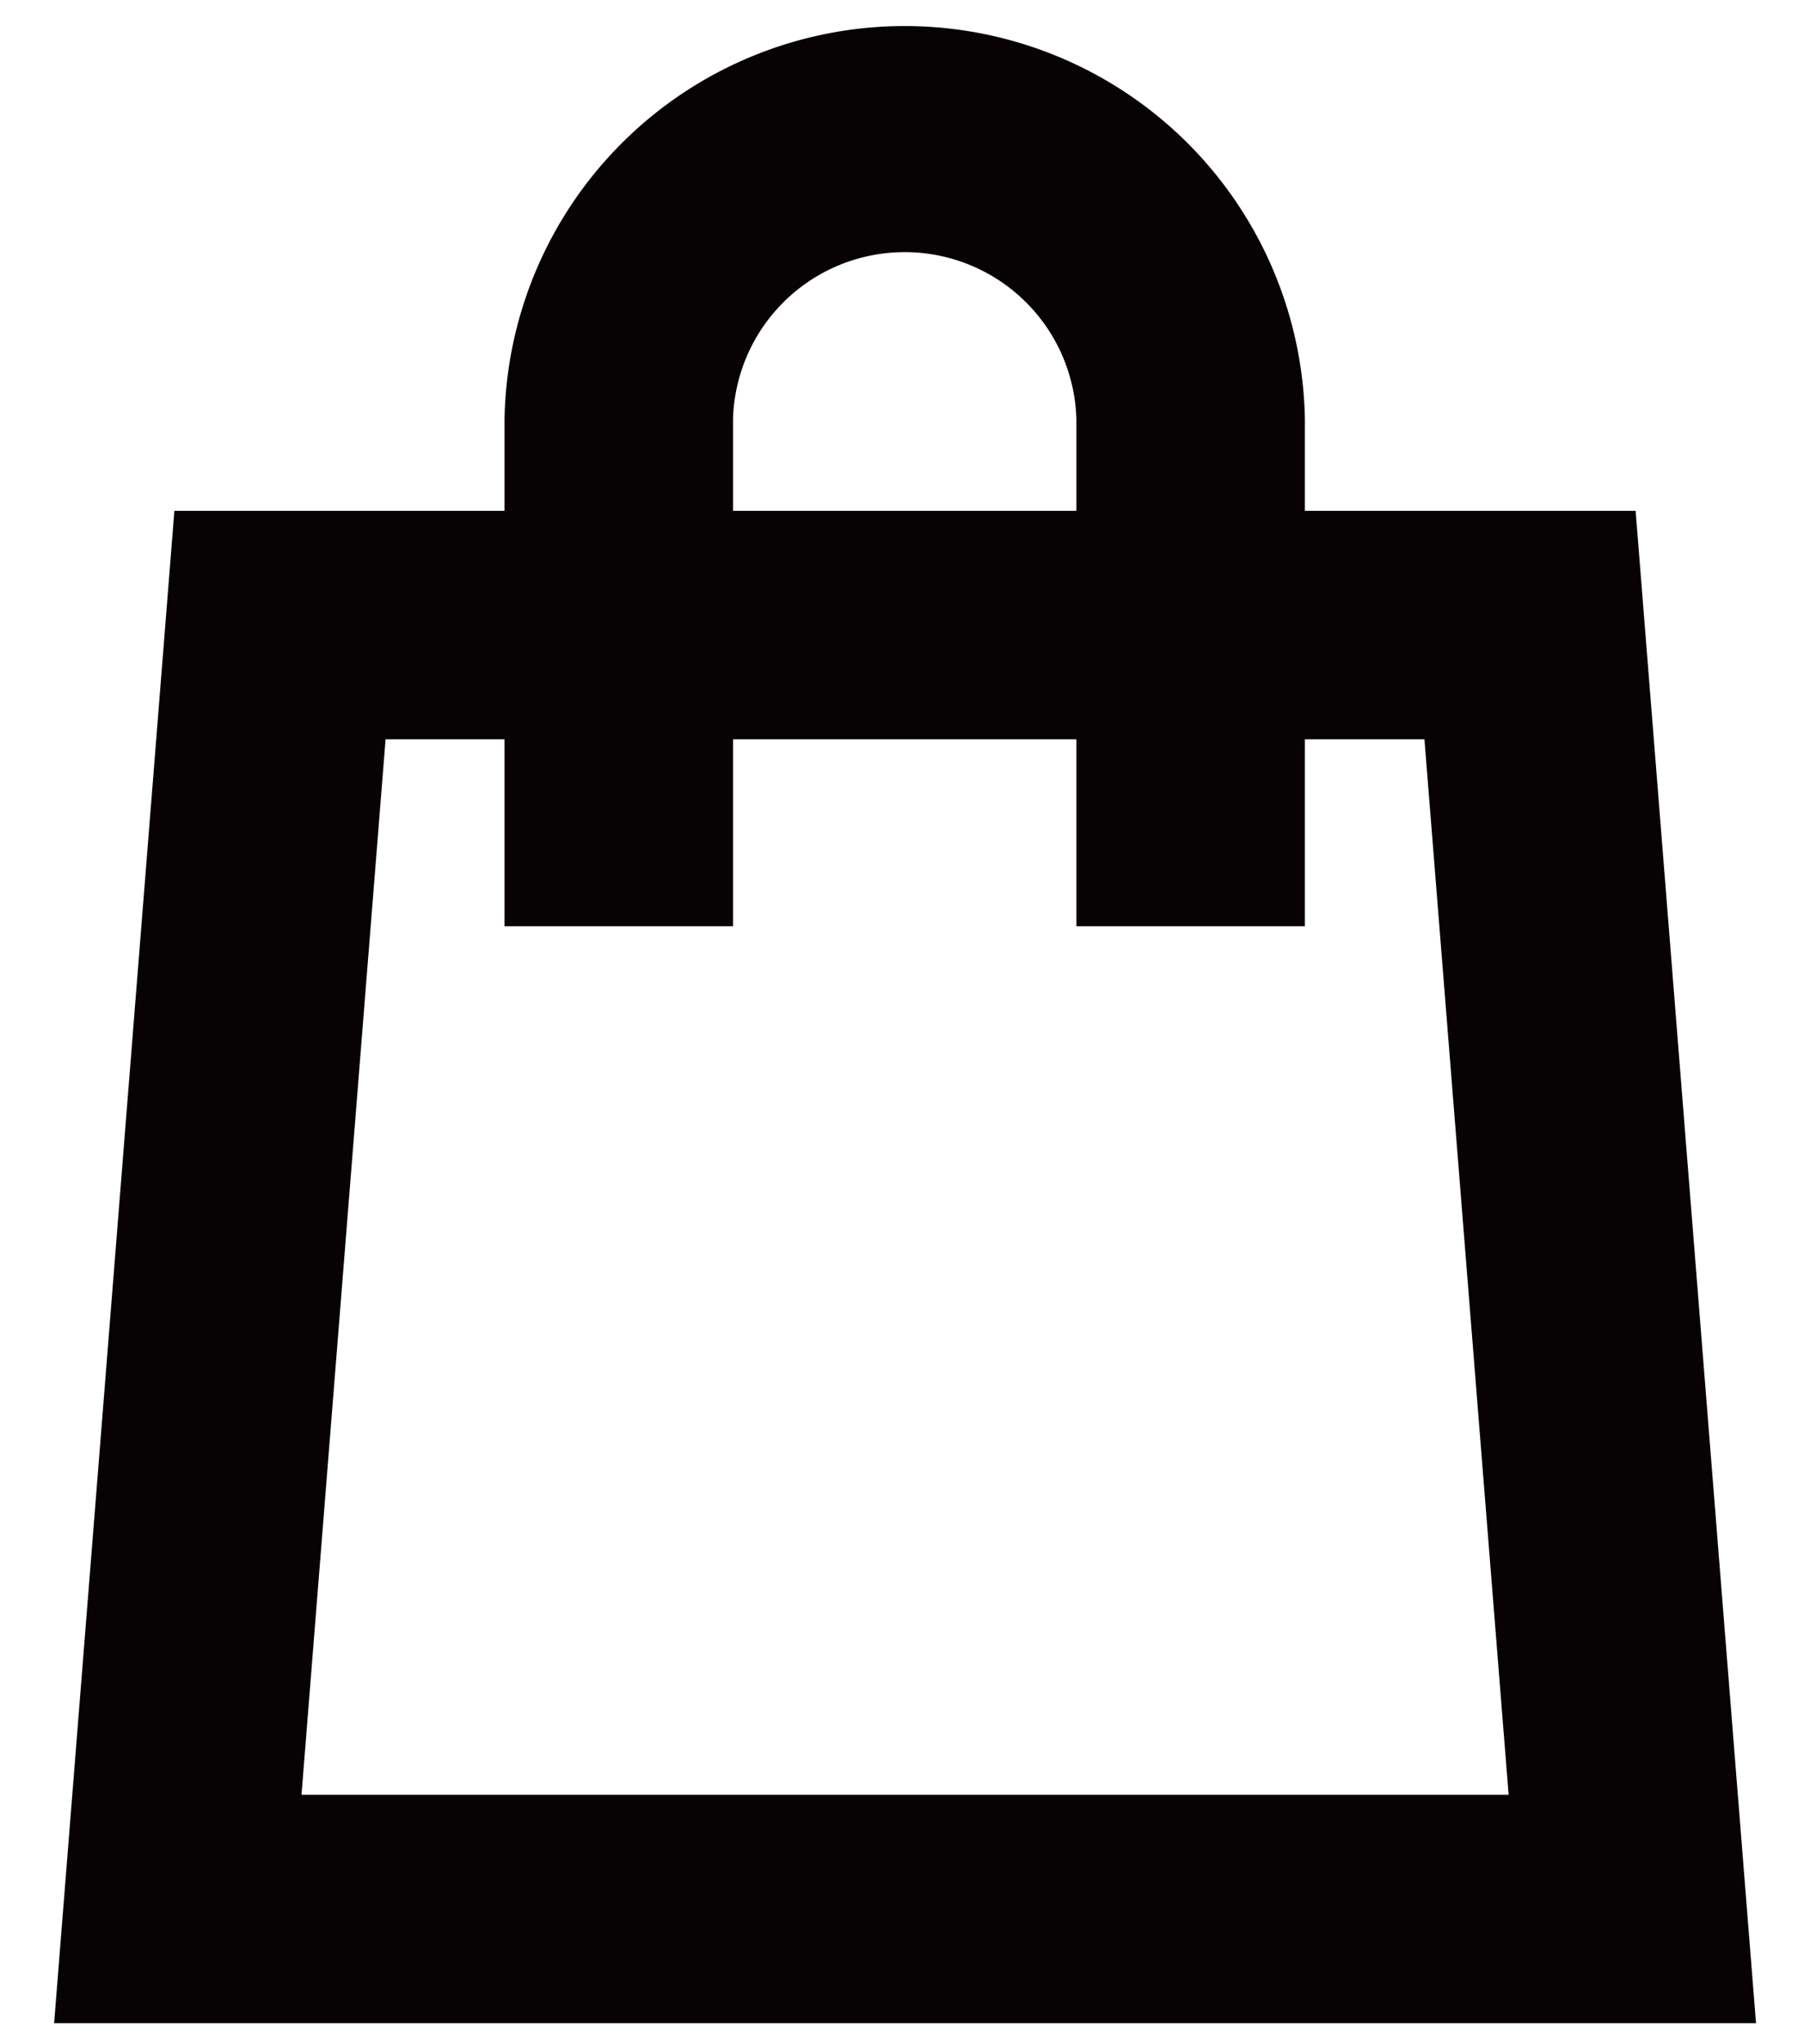 <svg xmlns="http://www.w3.org/2000/svg" xmlns:xlink="http://www.w3.org/1999/xlink" width="15" height="17" viewBox="0 0 15 17"><defs><clipPath id="a"><rect width="15" height="17" transform="translate(1982.55 10662.84)" fill="none"/></clipPath><clipPath id="b"><rect width="14.151" height="16.665" transform="translate(0 0)" fill="none"/></clipPath></defs><g transform="translate(-1982.55 -10662.84)" clip-path="url(#a)"><g transform="translate(1983 10663)"><g clip-path="url(#b)"><path d="M14.151,16.665H0L1,4.088H13.15Zm-12.094-1.9H12.094l-.7-8.777H2.756Z" fill="#070203"/><path d="M10.4,7.543H8.5V3.327a1.428,1.428,0,0,0-2.855,0V7.543h-1.9V3.327a3.328,3.328,0,0,1,6.655,0Z" fill="#070203"/></g></g></g></svg>